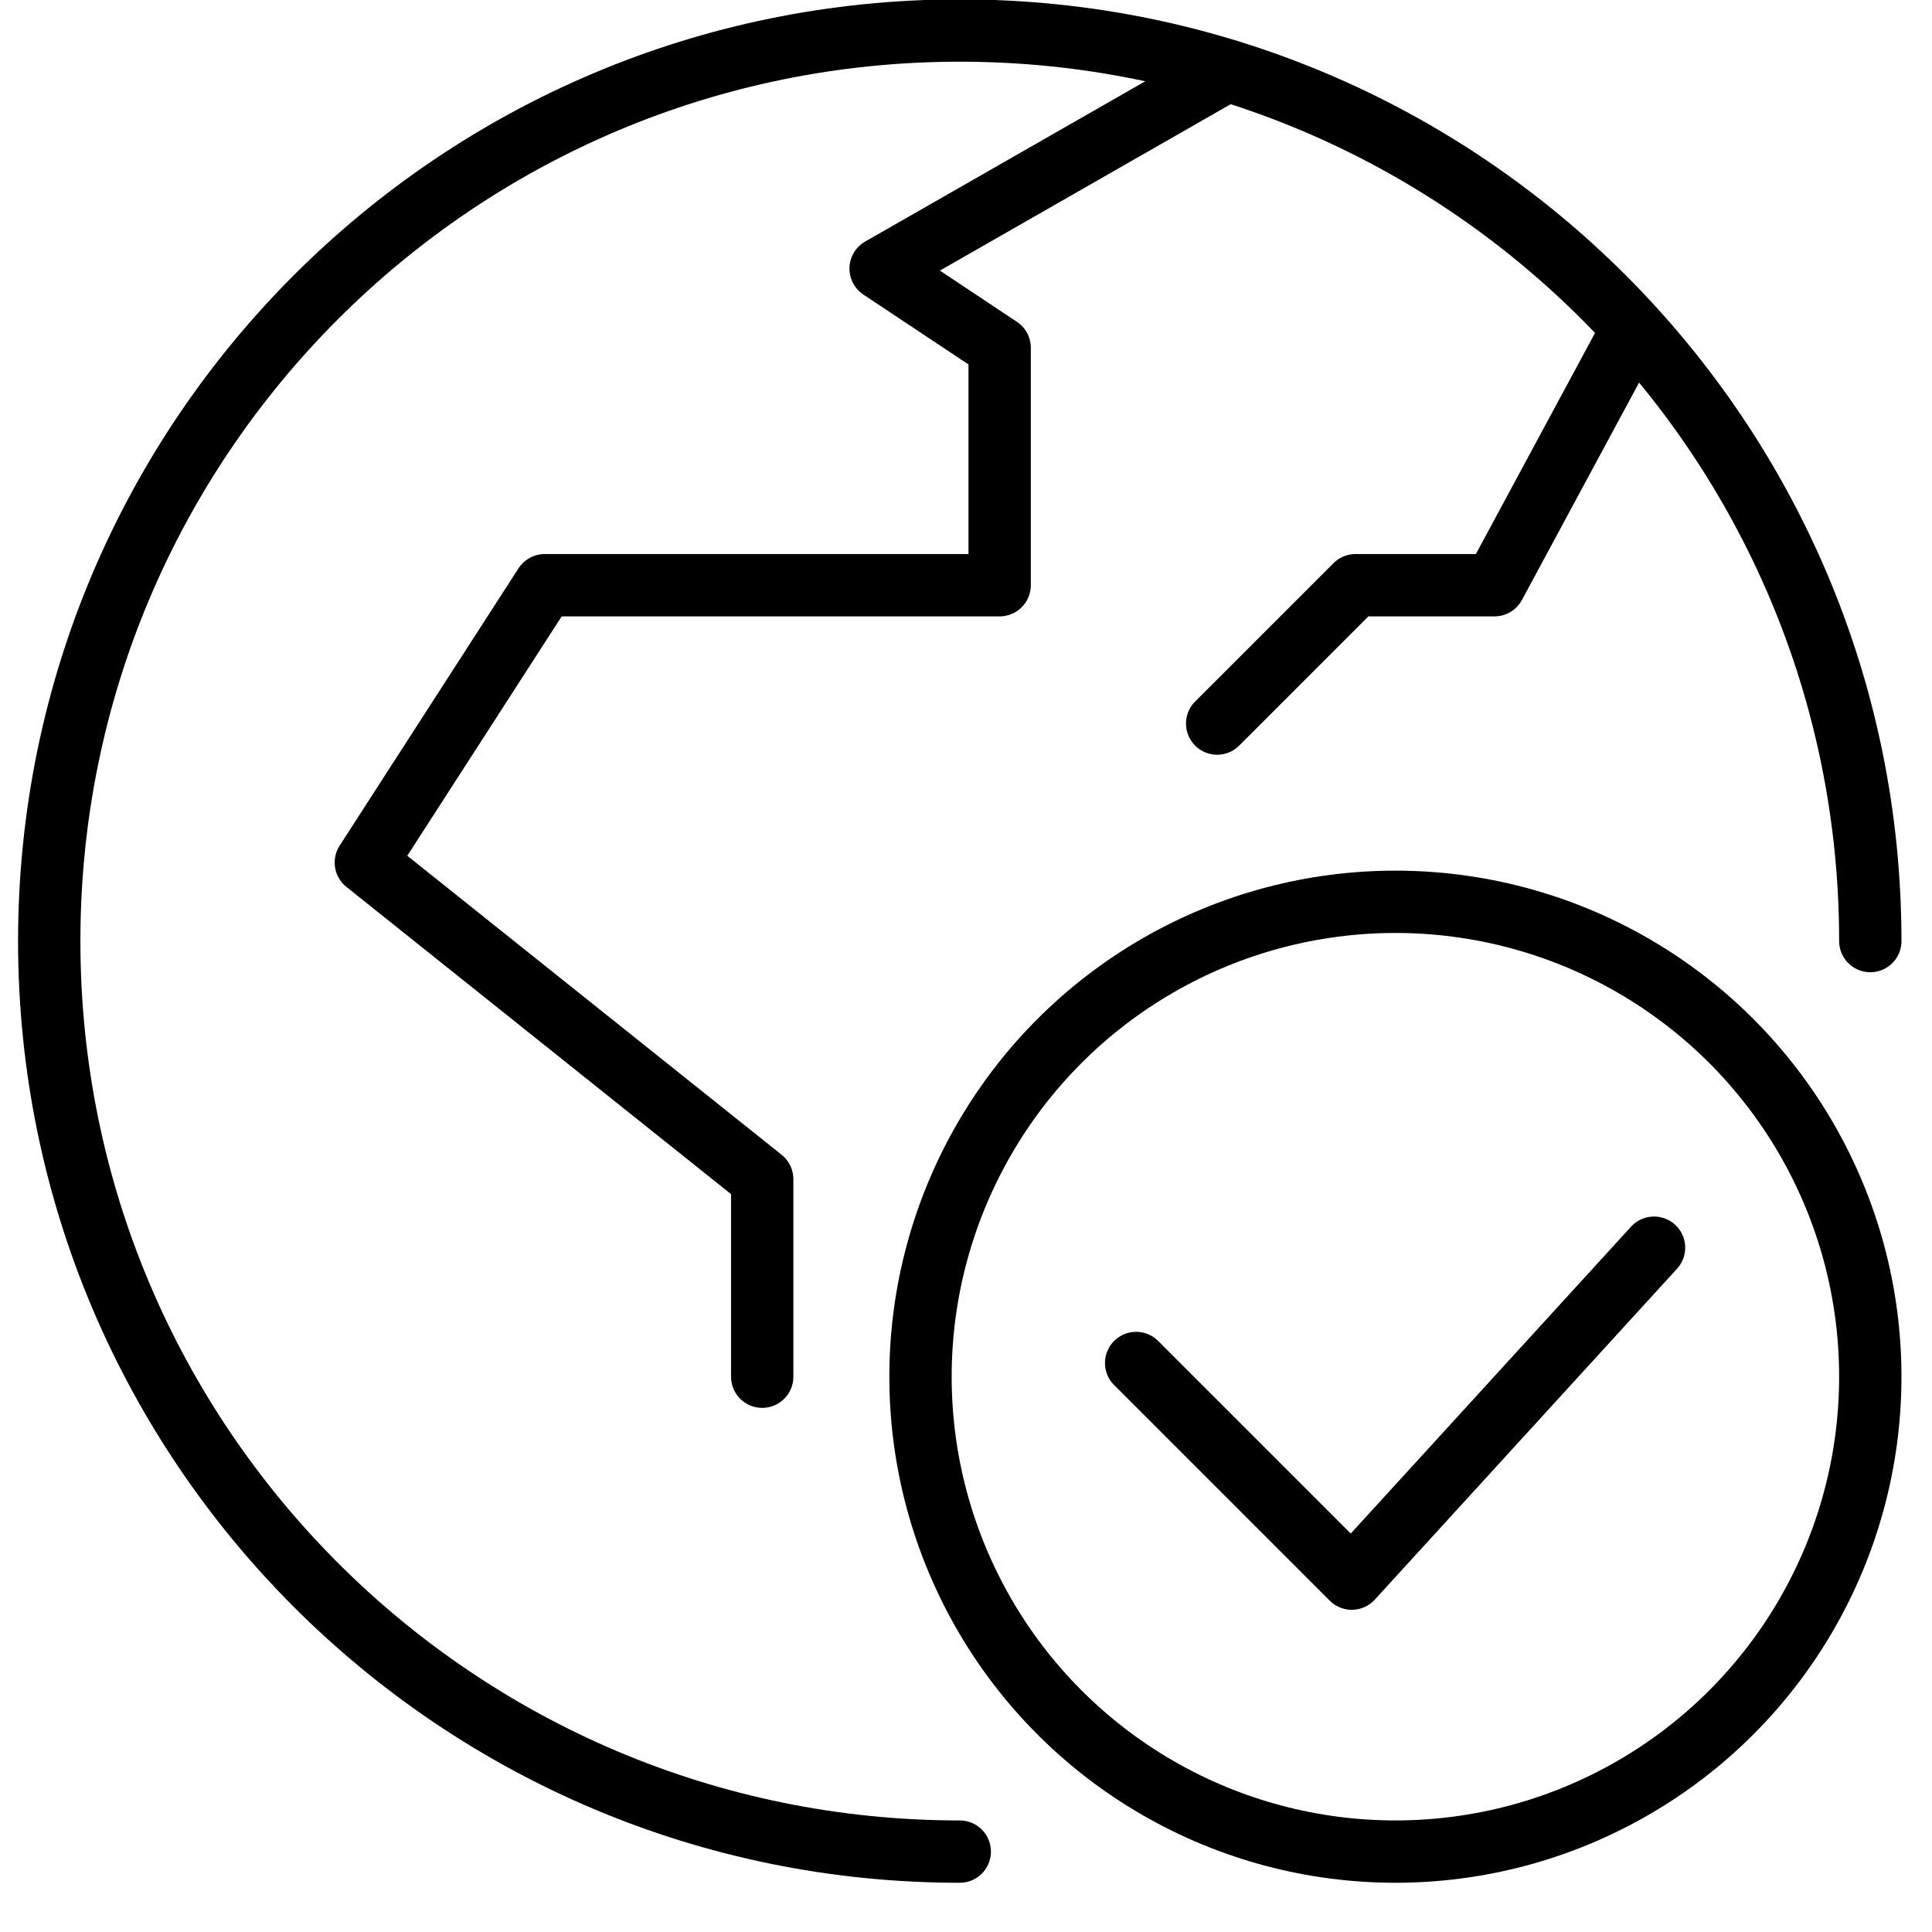 <?xml version="1.0" encoding="UTF-8"?>
<svg width="31px" height="31px" viewBox="0 0 31 31" version="1.1" xmlns="http://www.w3.org/2000/svg" xmlns:xlink="http://www.w3.org/1999/xlink">
    <title>Group</title>
    <g id="Page-1" stroke="none" stroke-width="1" fill="none" fill-rule="evenodd" stroke-linejoin="round">
        <g id="gobernanza_03" transform="translate(-222.5, 0.49)" stroke="#000000">
            <g id="Group" transform="translate(223.29, -0)">
                <path d="M14.61,29.22 C6.54,29.22 0,22.68 0,14.61 C0,6.54 6.54,0 14.61,0 C22.68,0 29.22,6.54 29.22,14.61" id="Path" stroke-linecap="round"></path>
                <circle id="Oval" cx="21.6" cy="21.6" r="7.62"></circle>
                <polyline id="Path" stroke-linecap="round" points="25.75 19.53 20.9 24.84 17.44 21.38"></polyline>
                <polyline id="Path" stroke-linecap="round" points="11.44 21.6 11.44 18.43 5.08 13.35 7.95 8.9 15.25 8.9 15.25 5.09 13.34 3.82 18.88 0.65"></polyline>
                <polyline id="Path" stroke-linecap="round" points="25.41 4.78 23.19 8.9 20.96 8.9 18.74 11.12"></polyline>
            </g>
        </g>
    </g>
</svg>